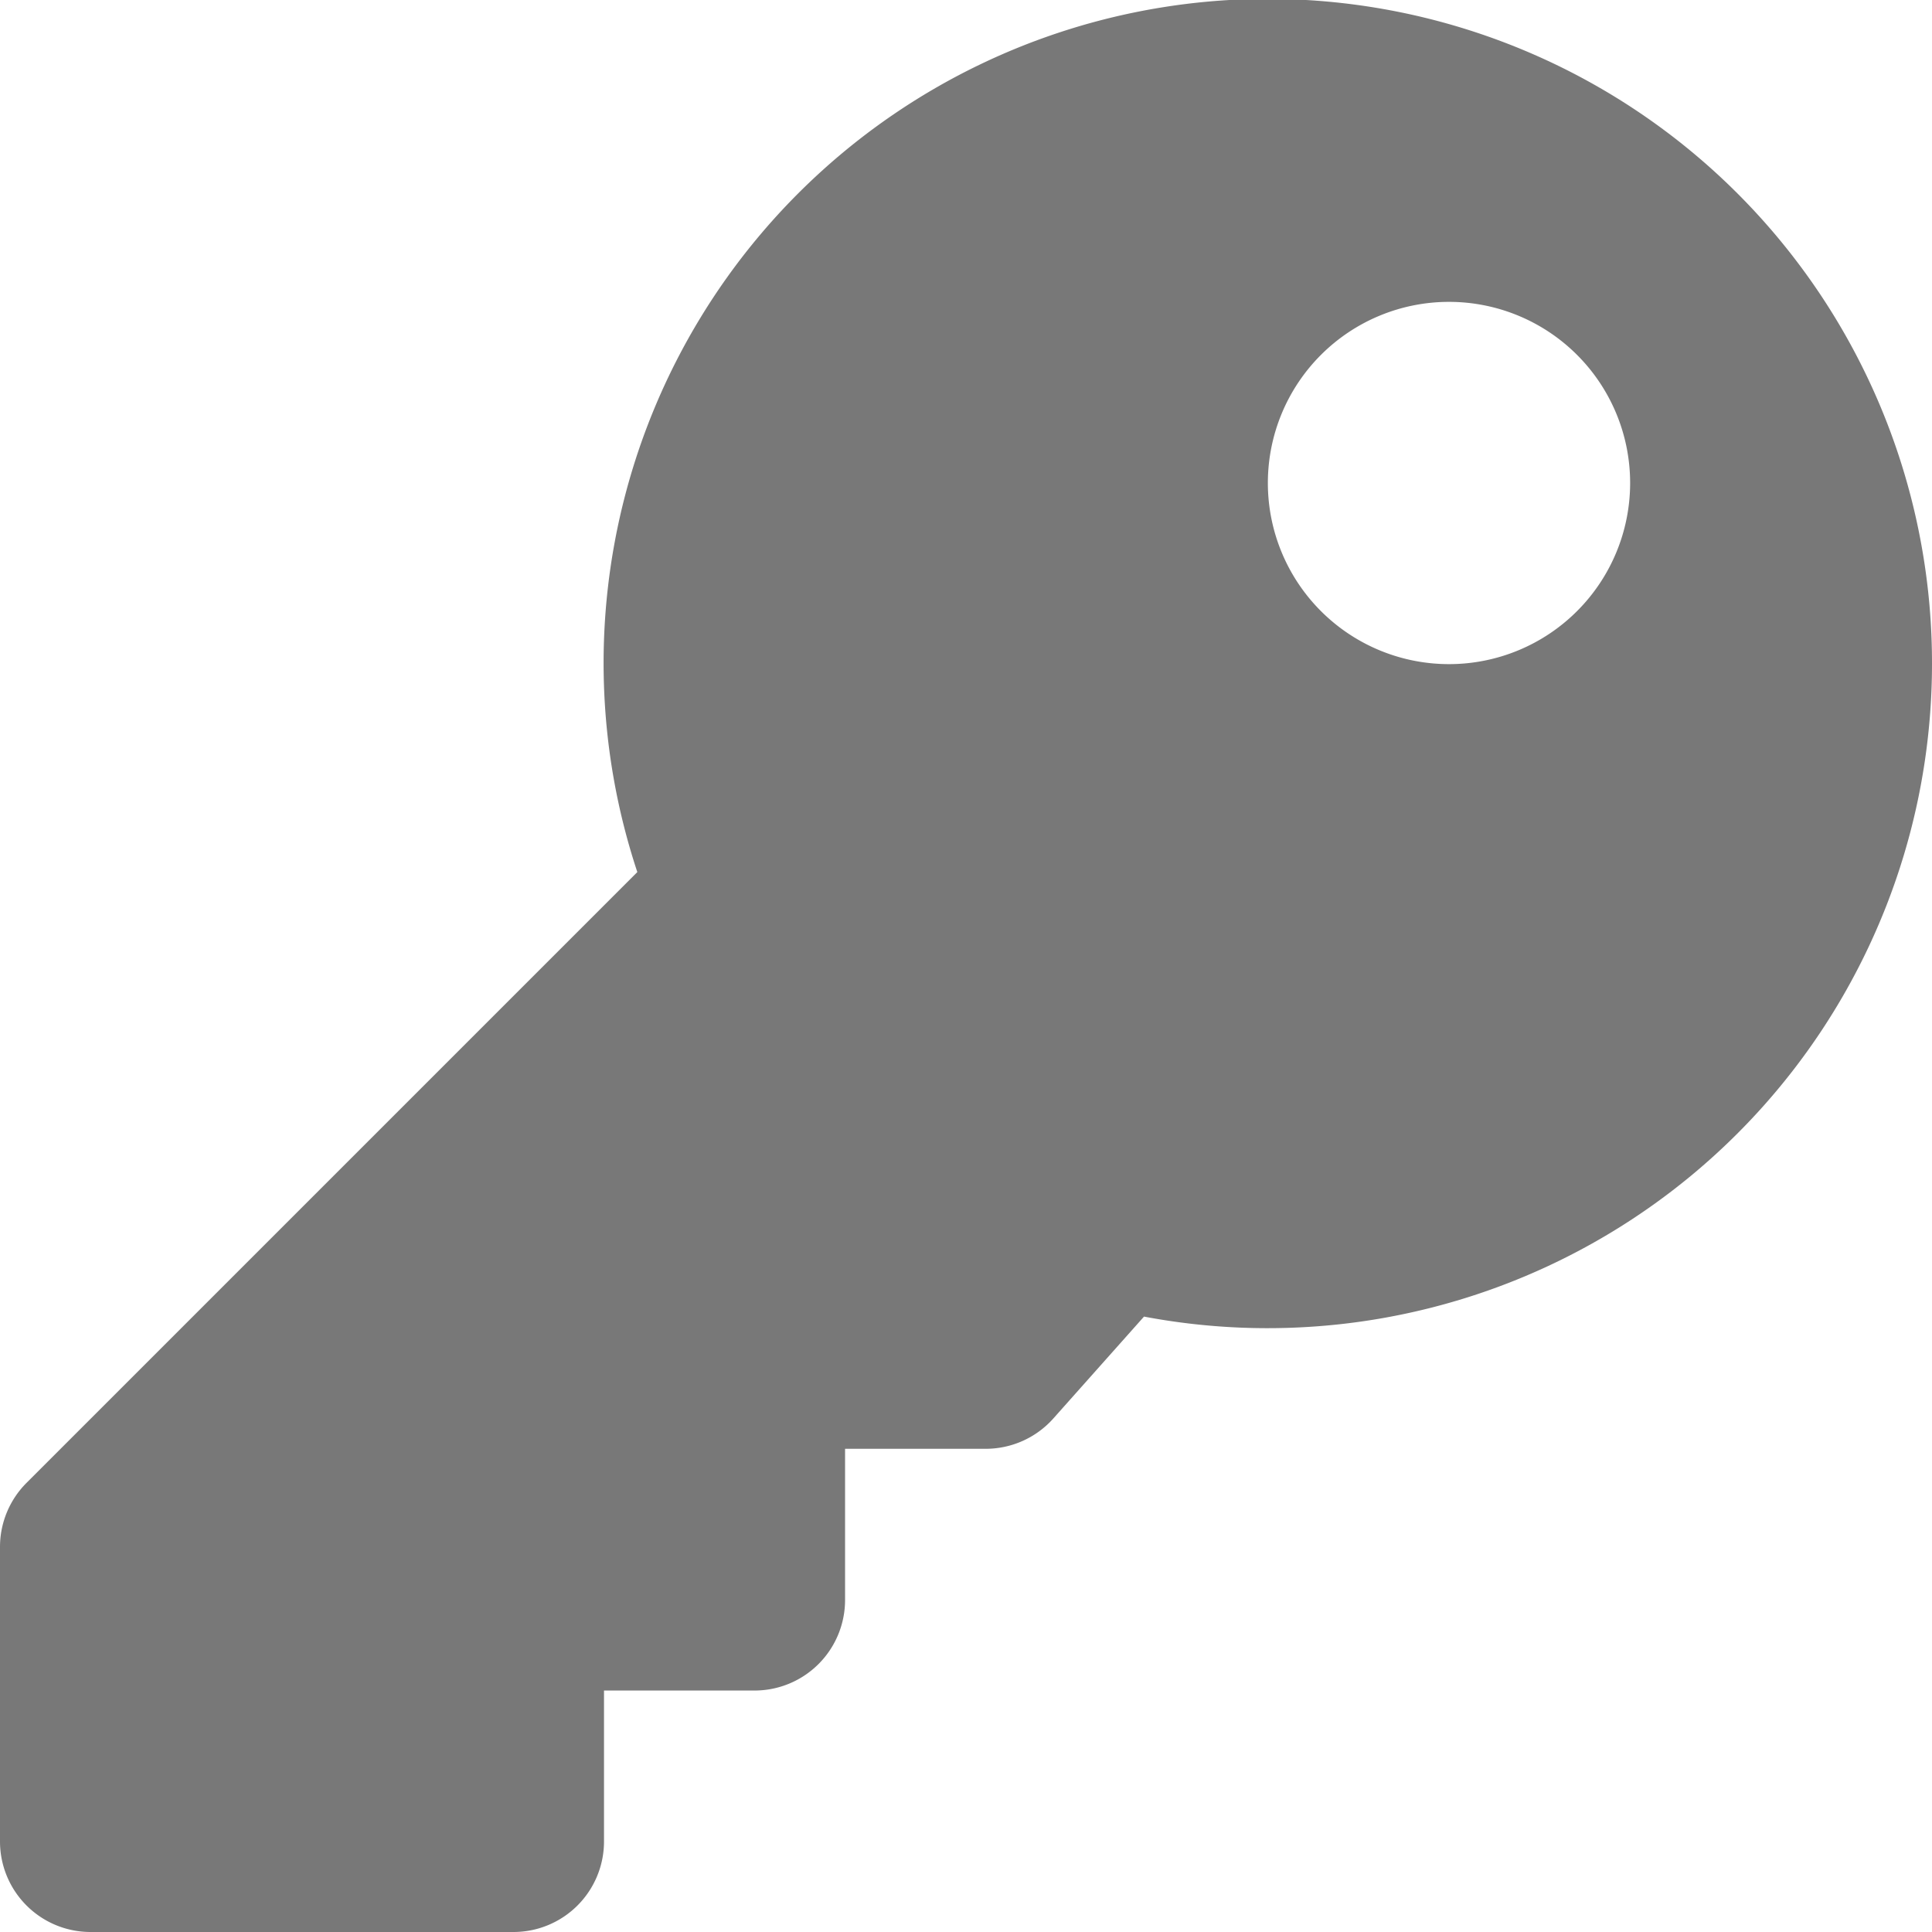 <svg xmlns="http://www.w3.org/2000/svg" width="28.468" height="28.468" viewBox="0 0 28.468 28.468">
  <path id="FontAwsome_key_" data-name="FontAwsome (key)" d="M28.468,9.786A9.791,9.791,0,0,1,16.857,19.4l-1.335,1.5a1.334,1.334,0,0,1-1,.448h-2.07v2.224A1.334,1.334,0,0,1,11.12,24.91H8.9v2.224a1.334,1.334,0,0,1-1.334,1.334H1.334A1.334,1.334,0,0,1,0,27.134v-4.34a1.335,1.335,0,0,1,.391-.944l9-9A9.787,9.787,0,1,1,28.468,9.786ZM18.682,7.117a2.669,2.669,0,1,0,2.669-2.669A2.669,2.669,0,0,0,18.682,7.117Z" fill="#787878"/>
</svg>
